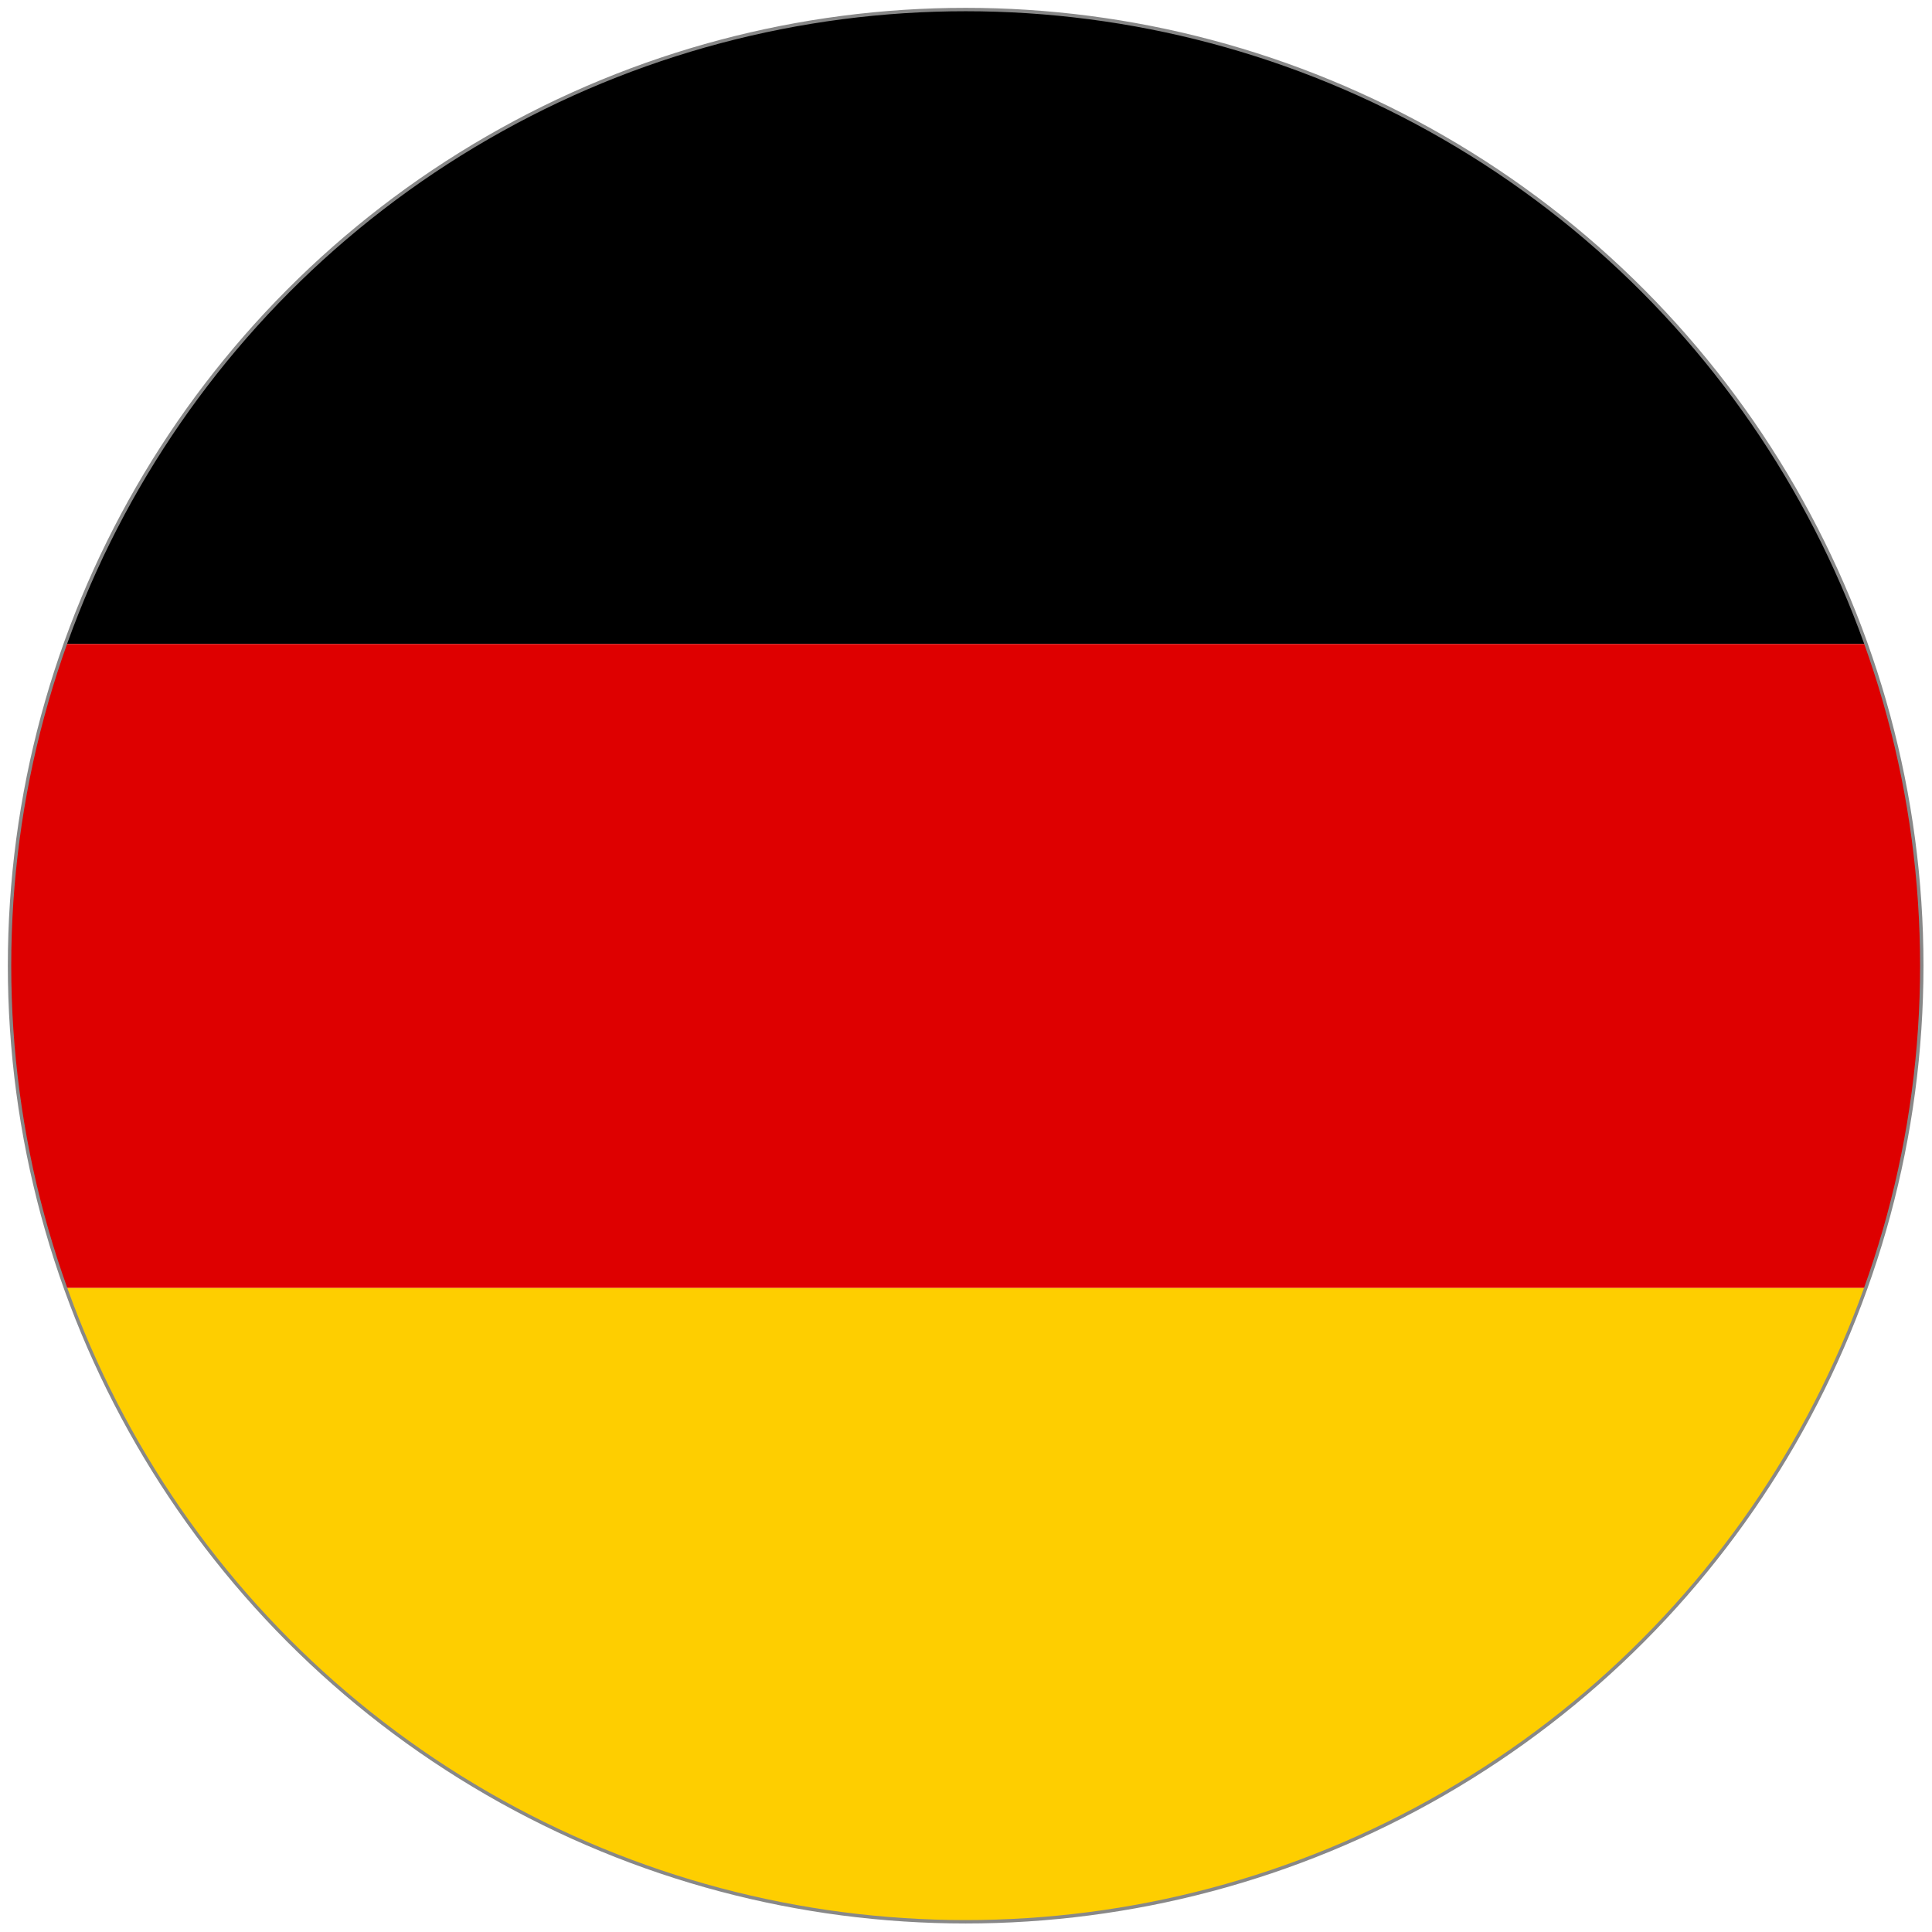 <?xml version="1.0" encoding="UTF-8"?> <svg xmlns="http://www.w3.org/2000/svg" xmlns:xlink="http://www.w3.org/1999/xlink" version="1.1" id="Слой_1" x="0px" y="0px" viewBox="0 0 283.5 283.5" style="enable-background:new 0 0 283.5 283.5;" xml:space="preserve"> <style type="text/css"> .st0{fill:none;} .st1{clip-path:url(#SVGID_00000130623666342796544740000011312689923376932012_);} .st2{fill-rule:evenodd;clip-rule:evenodd;} .st3{fill-rule:evenodd;clip-rule:evenodd;fill:#DE0000;} .st4{fill-rule:evenodd;clip-rule:evenodd;fill:#FECE00;} </style> <circle class="st0" cx="141.7" cy="141.7" r="140.3"></circle> <g> <defs> <circle id="SVGID_1_" cx="141.7" cy="141.7" r="140.3"></circle> </defs> <clipPath id="SVGID_00000047748071365274395910000009549920999149201586_"> <use xlink:href="#SVGID_1_" style="overflow:visible;"></use> </clipPath> <g style="clip-path:url(#SVGID_00000047748071365274395910000009549920999149201586_);"> <path class="st2" d="M283.5,0H0v94.5h283.5V0"></path> <path class="st3" d="M283.5,94.5H0V189h283.5V94.5"></path> <path class="st4" d="M283.5,189H0v94.5h283.5V189"></path> </g> <use xlink:href="#SVGID_1_" style="overflow:visible;fill:none;stroke:#888888;stroke-width:0.5;stroke-miterlimit:10;"></use> </g> </svg> 